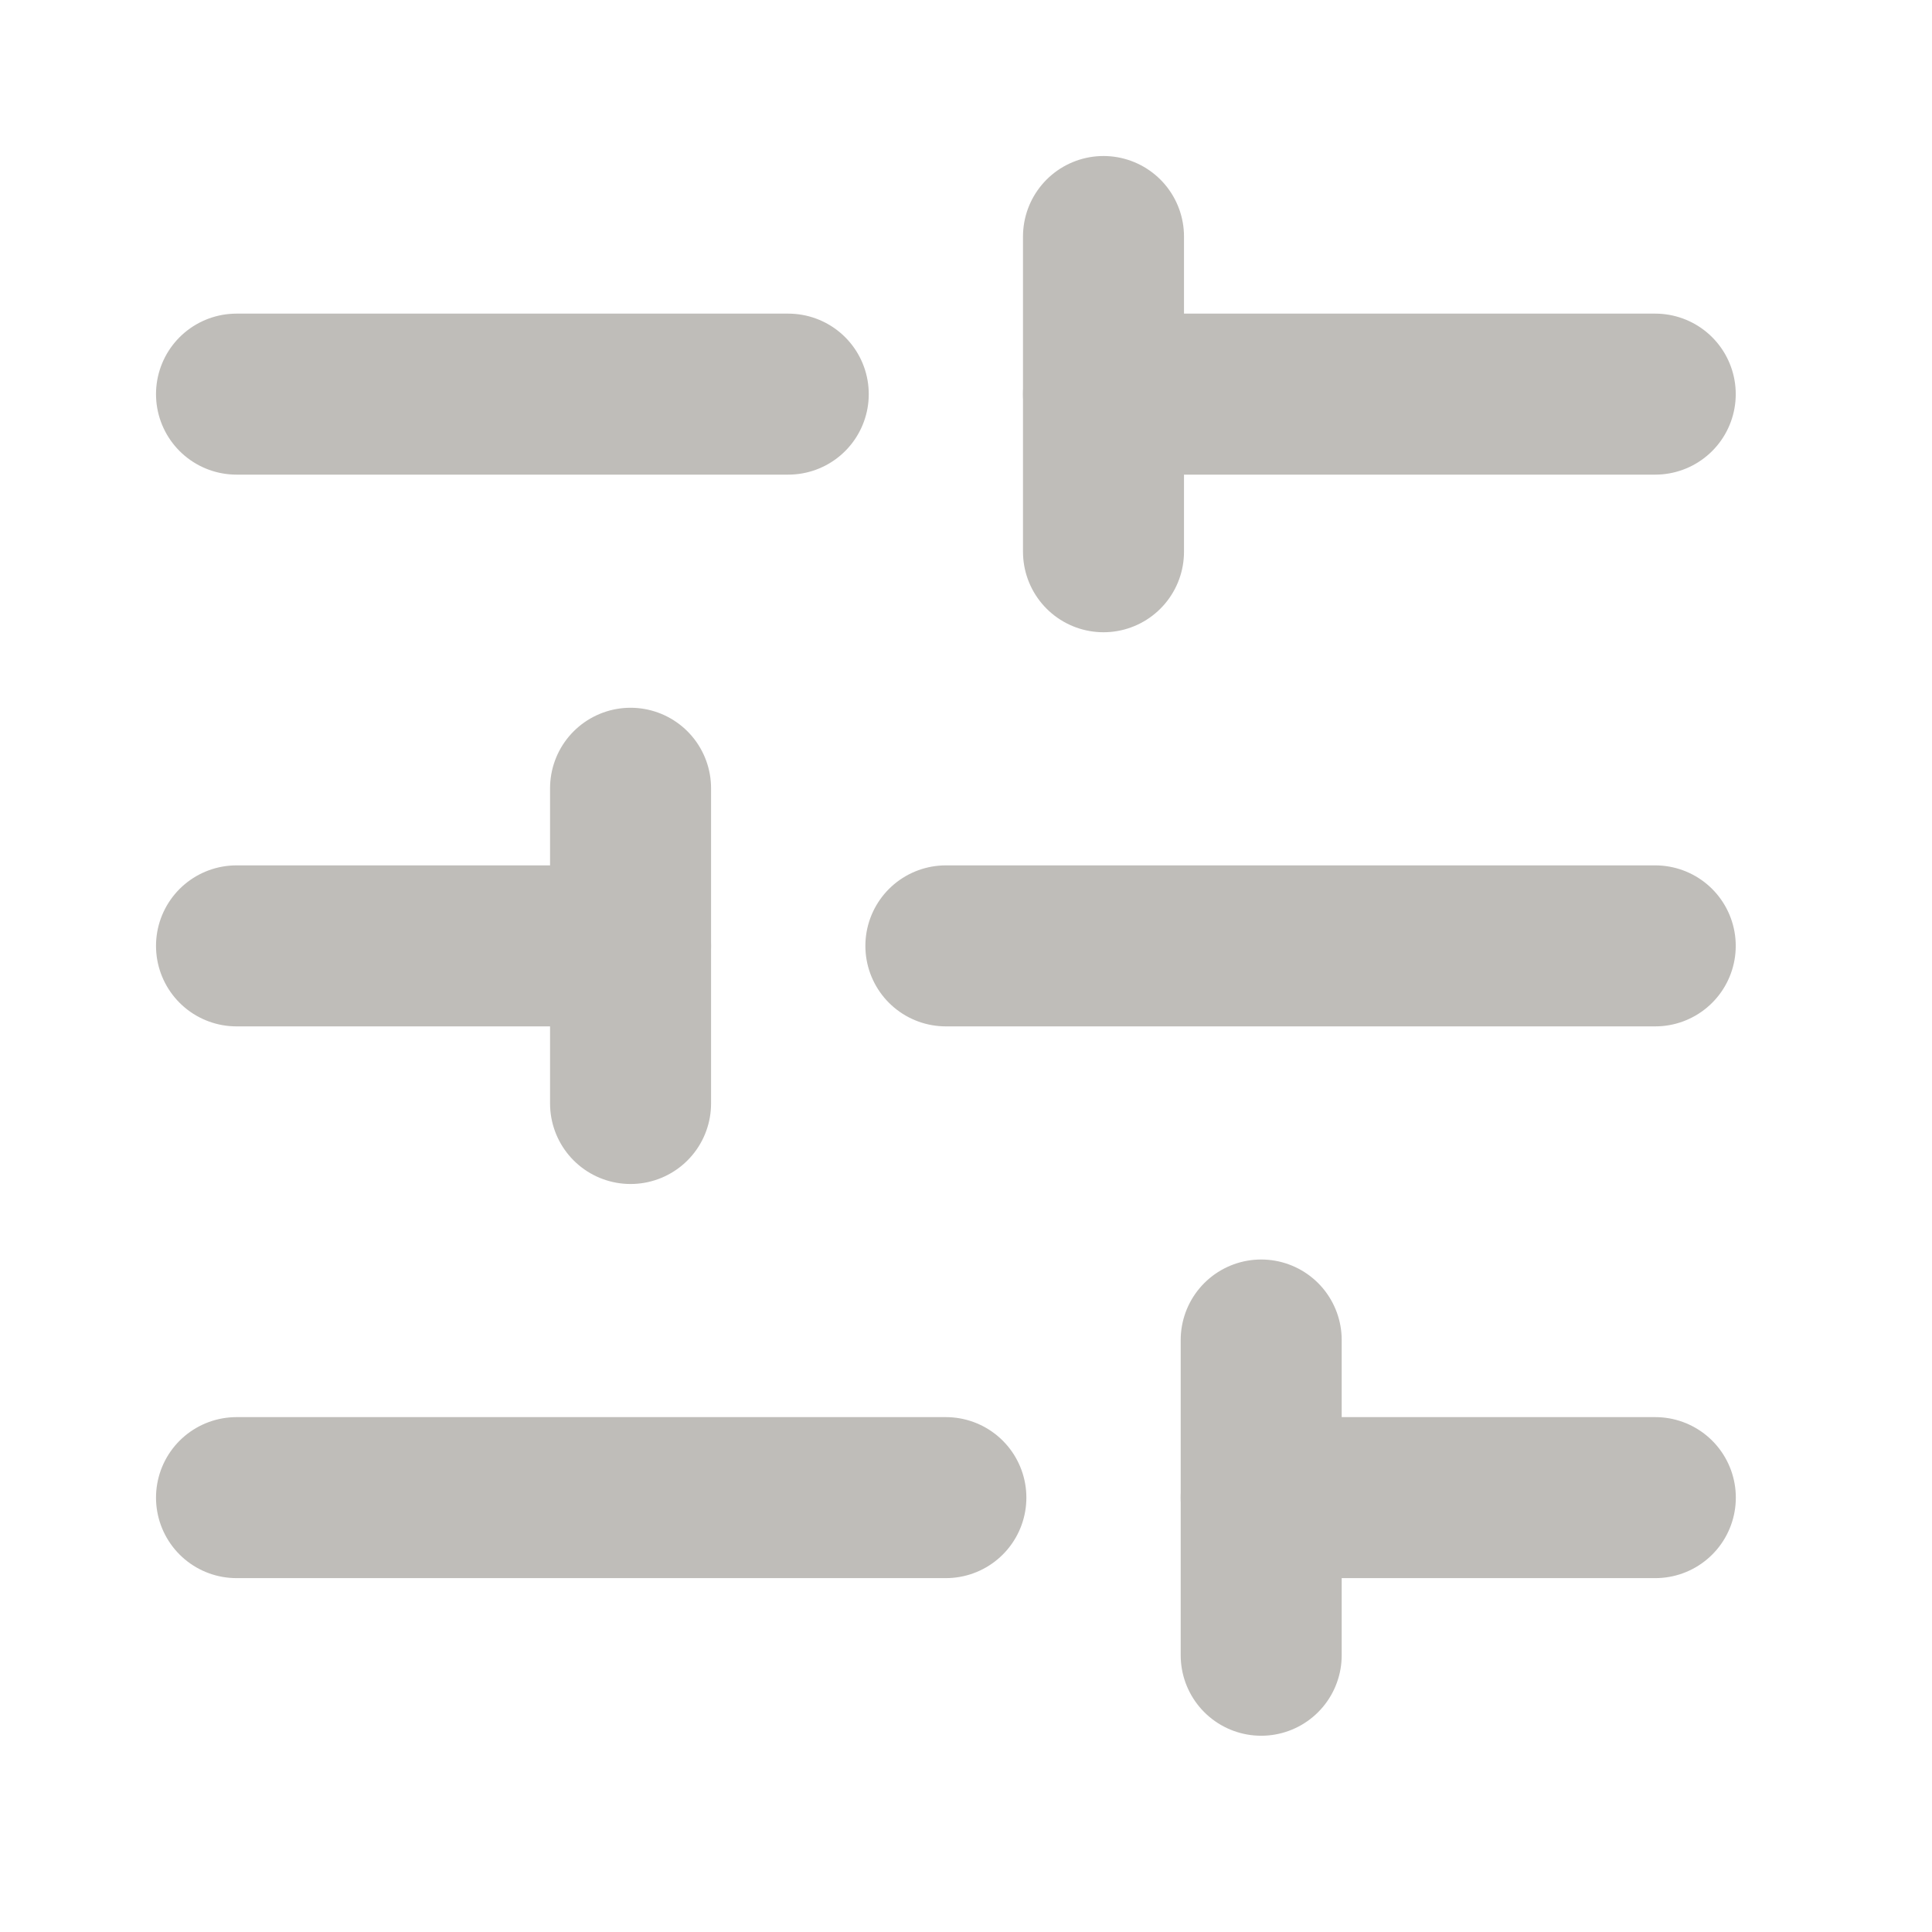 <svg width="24" height="24" viewBox="0 0 24 24" fill="none" xmlns="http://www.w3.org/2000/svg">
<path d="M9.792 4.896H2.938" stroke="#BFBDB9" stroke-width="2" stroke-linecap="round" stroke-linejoin="round"/>
<path d="M11.75 18.604H2.938" stroke="#BFBDB9" stroke-width="2" stroke-linecap="round" stroke-linejoin="round"/>
<path d="M13.708 2.938V6.854" stroke="#BFBDB9" stroke-width="2" stroke-linecap="round" stroke-linejoin="round"/>
<path d="M15.667 16.646V20.562" stroke="#BFBDB9" stroke-width="2" stroke-linecap="round" stroke-linejoin="round"/>
<path d="M20.562 11.75H11.75" stroke="#BFBDB9" stroke-width="2" stroke-linecap="round" stroke-linejoin="round"/>
<path d="M20.563 18.604H15.667" stroke="#BFBDB9" stroke-width="2" stroke-linecap="round" stroke-linejoin="round"/>
<path d="M20.562 4.896H13.708" stroke="#BFBDB9" stroke-width="2" stroke-linecap="round" stroke-linejoin="round"/>
<path d="M7.833 9.792V13.708" stroke="#BFBDB9" stroke-width="2" stroke-linecap="round" stroke-linejoin="round"/>
<path d="M7.833 11.75H2.938" stroke="#BFBDB9" stroke-width="2" stroke-linecap="round" stroke-linejoin="round"/>
</svg>
